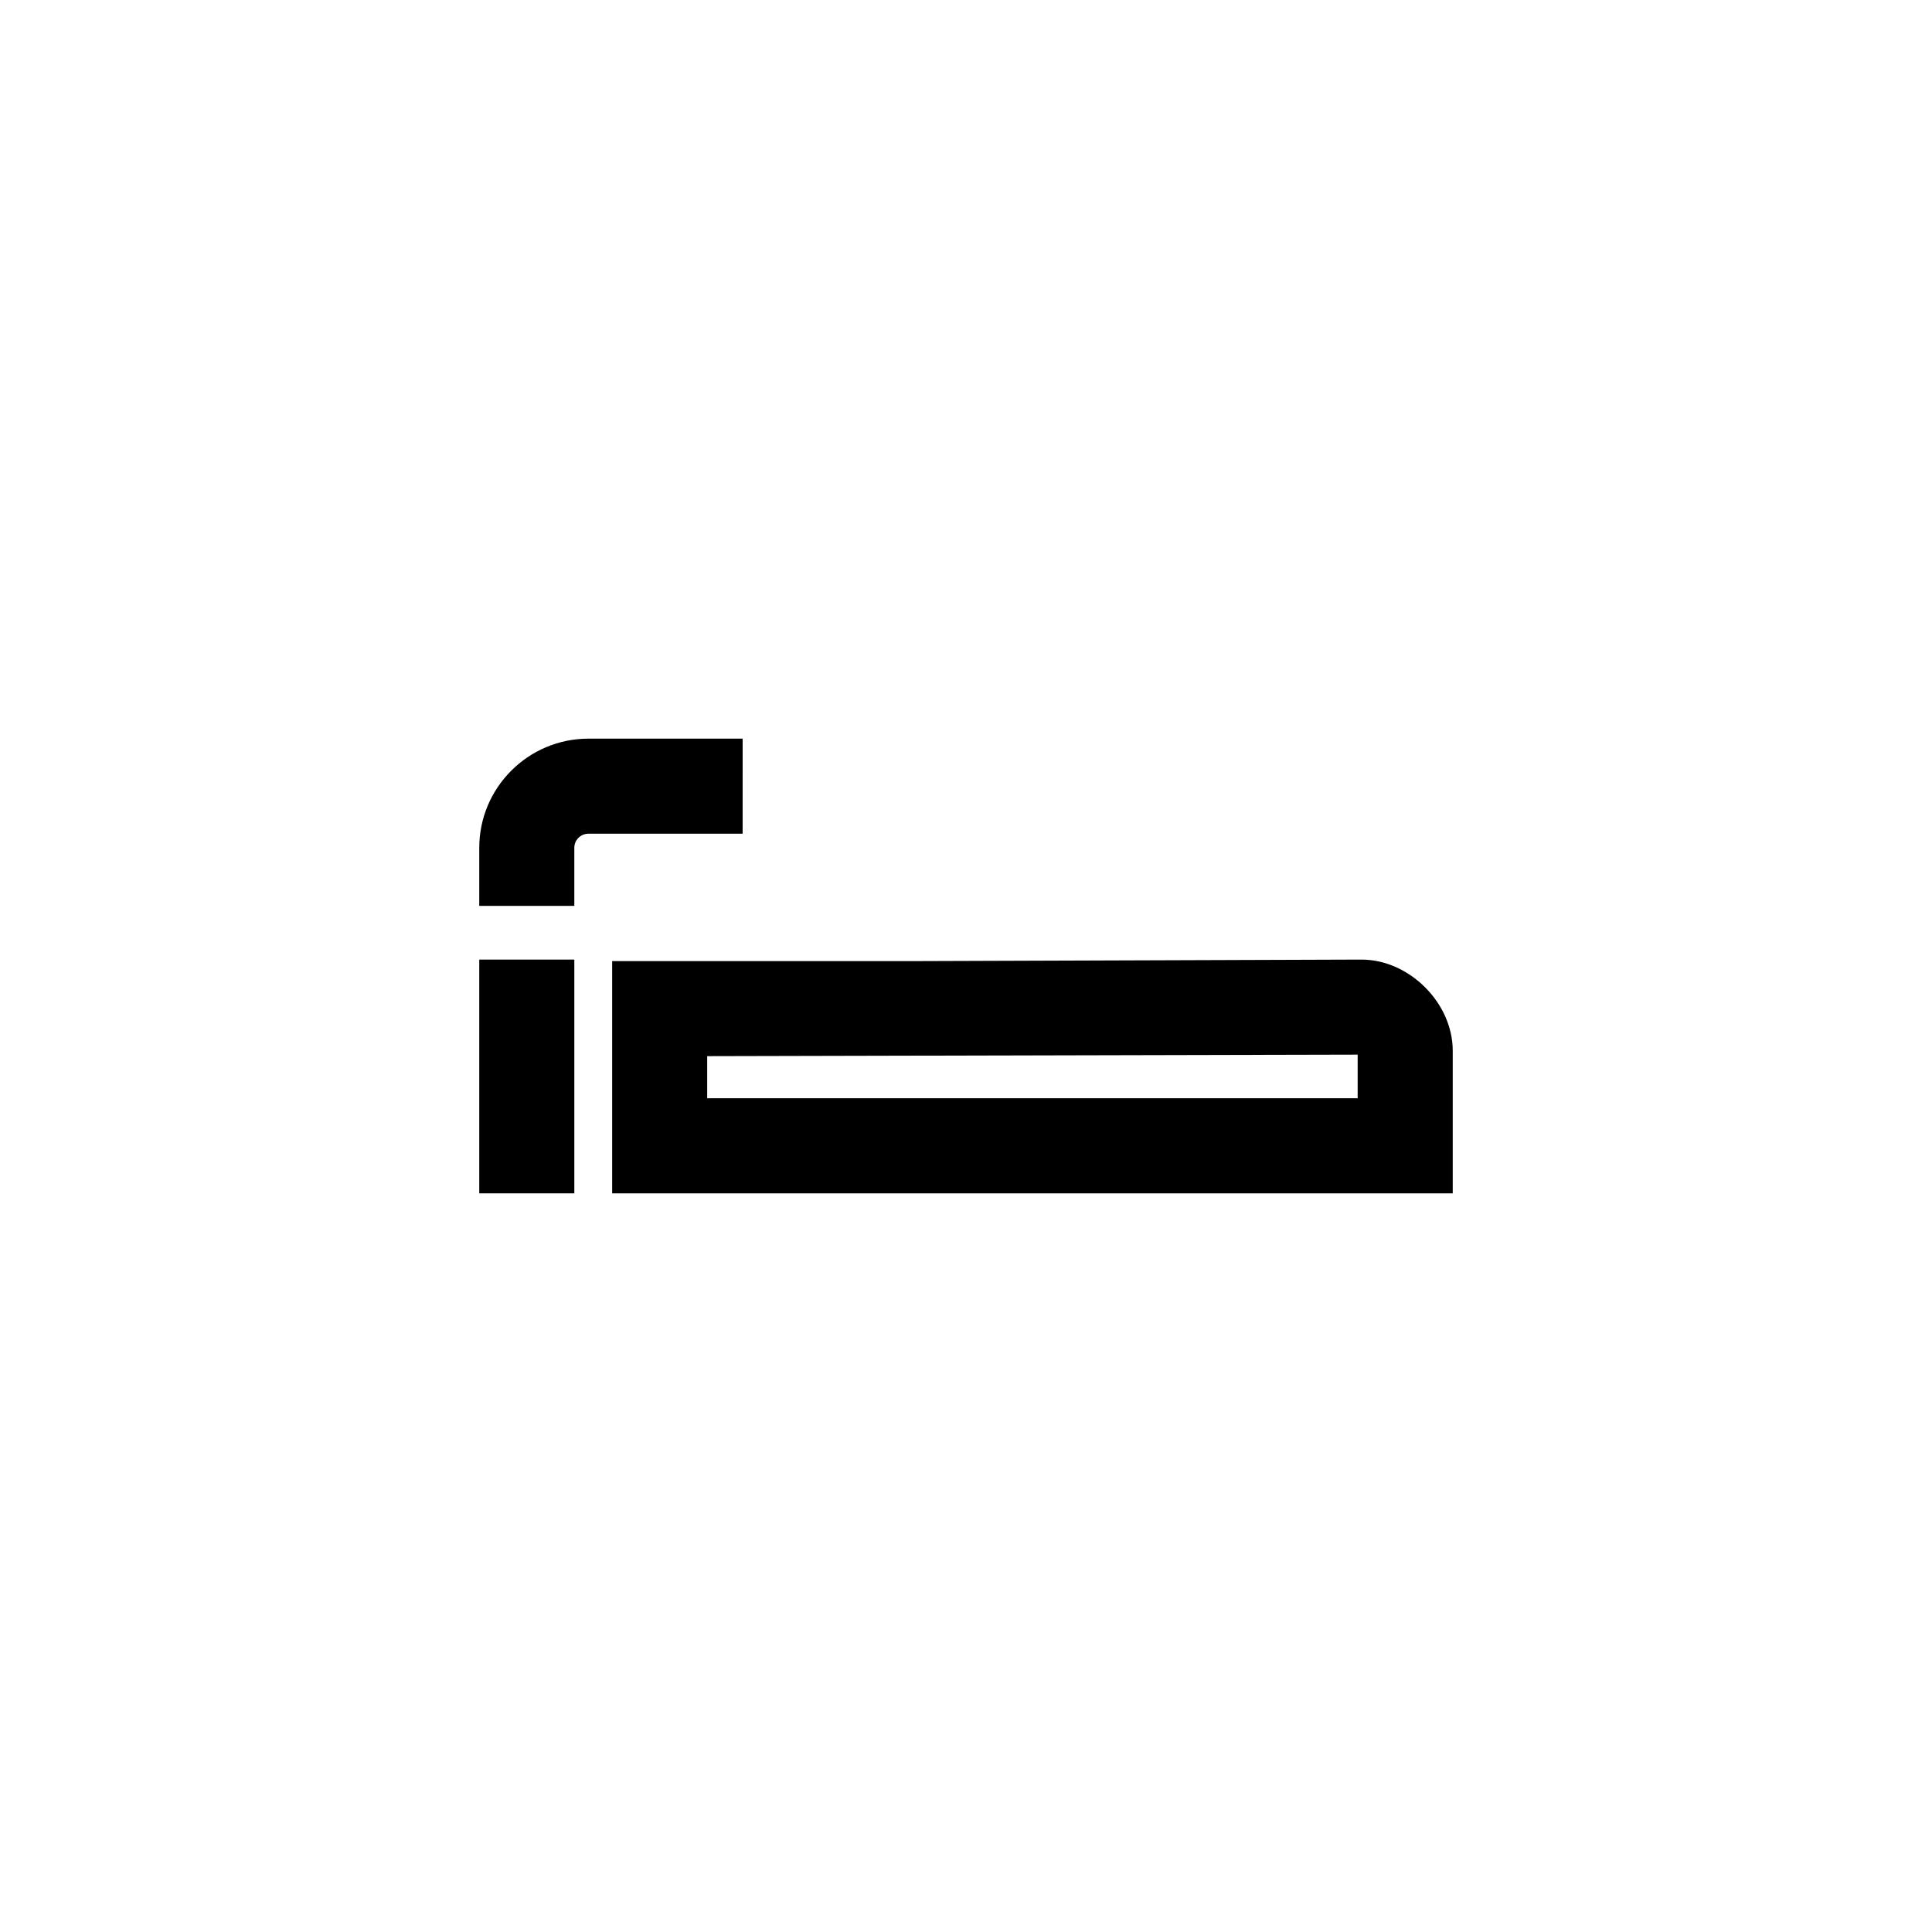 <?xml version="1.0" encoding="UTF-8"?>
<!-- Uploaded to: SVG Repo, www.svgrepo.com, Generator: SVG Repo Mixer Tools -->
<svg fill="#000000" width="800px" height="800px" version="1.1" viewBox="144 144 512 512" xmlns="http://www.w3.org/2000/svg">
 <g>
  <path d="m340.81 339.75h-40.871c-15.949 0-28.93 12.977-28.93 28.93v15.383h25.191v-15.383c0-2.062 1.676-3.738 3.738-3.738h40.867z"/>
  <path d="m504.8 398.3-117.98 0.402h-80.59v61.547h222.76v-37.805c0-12.637-11.512-24.145-24.188-24.145zm-1.004 36.754h-172.38v-11.164l172.38-0.402z"/>
  <path d="m271.01 398.3h25.191v61.949h-25.191z"/>
 </g>
</svg>